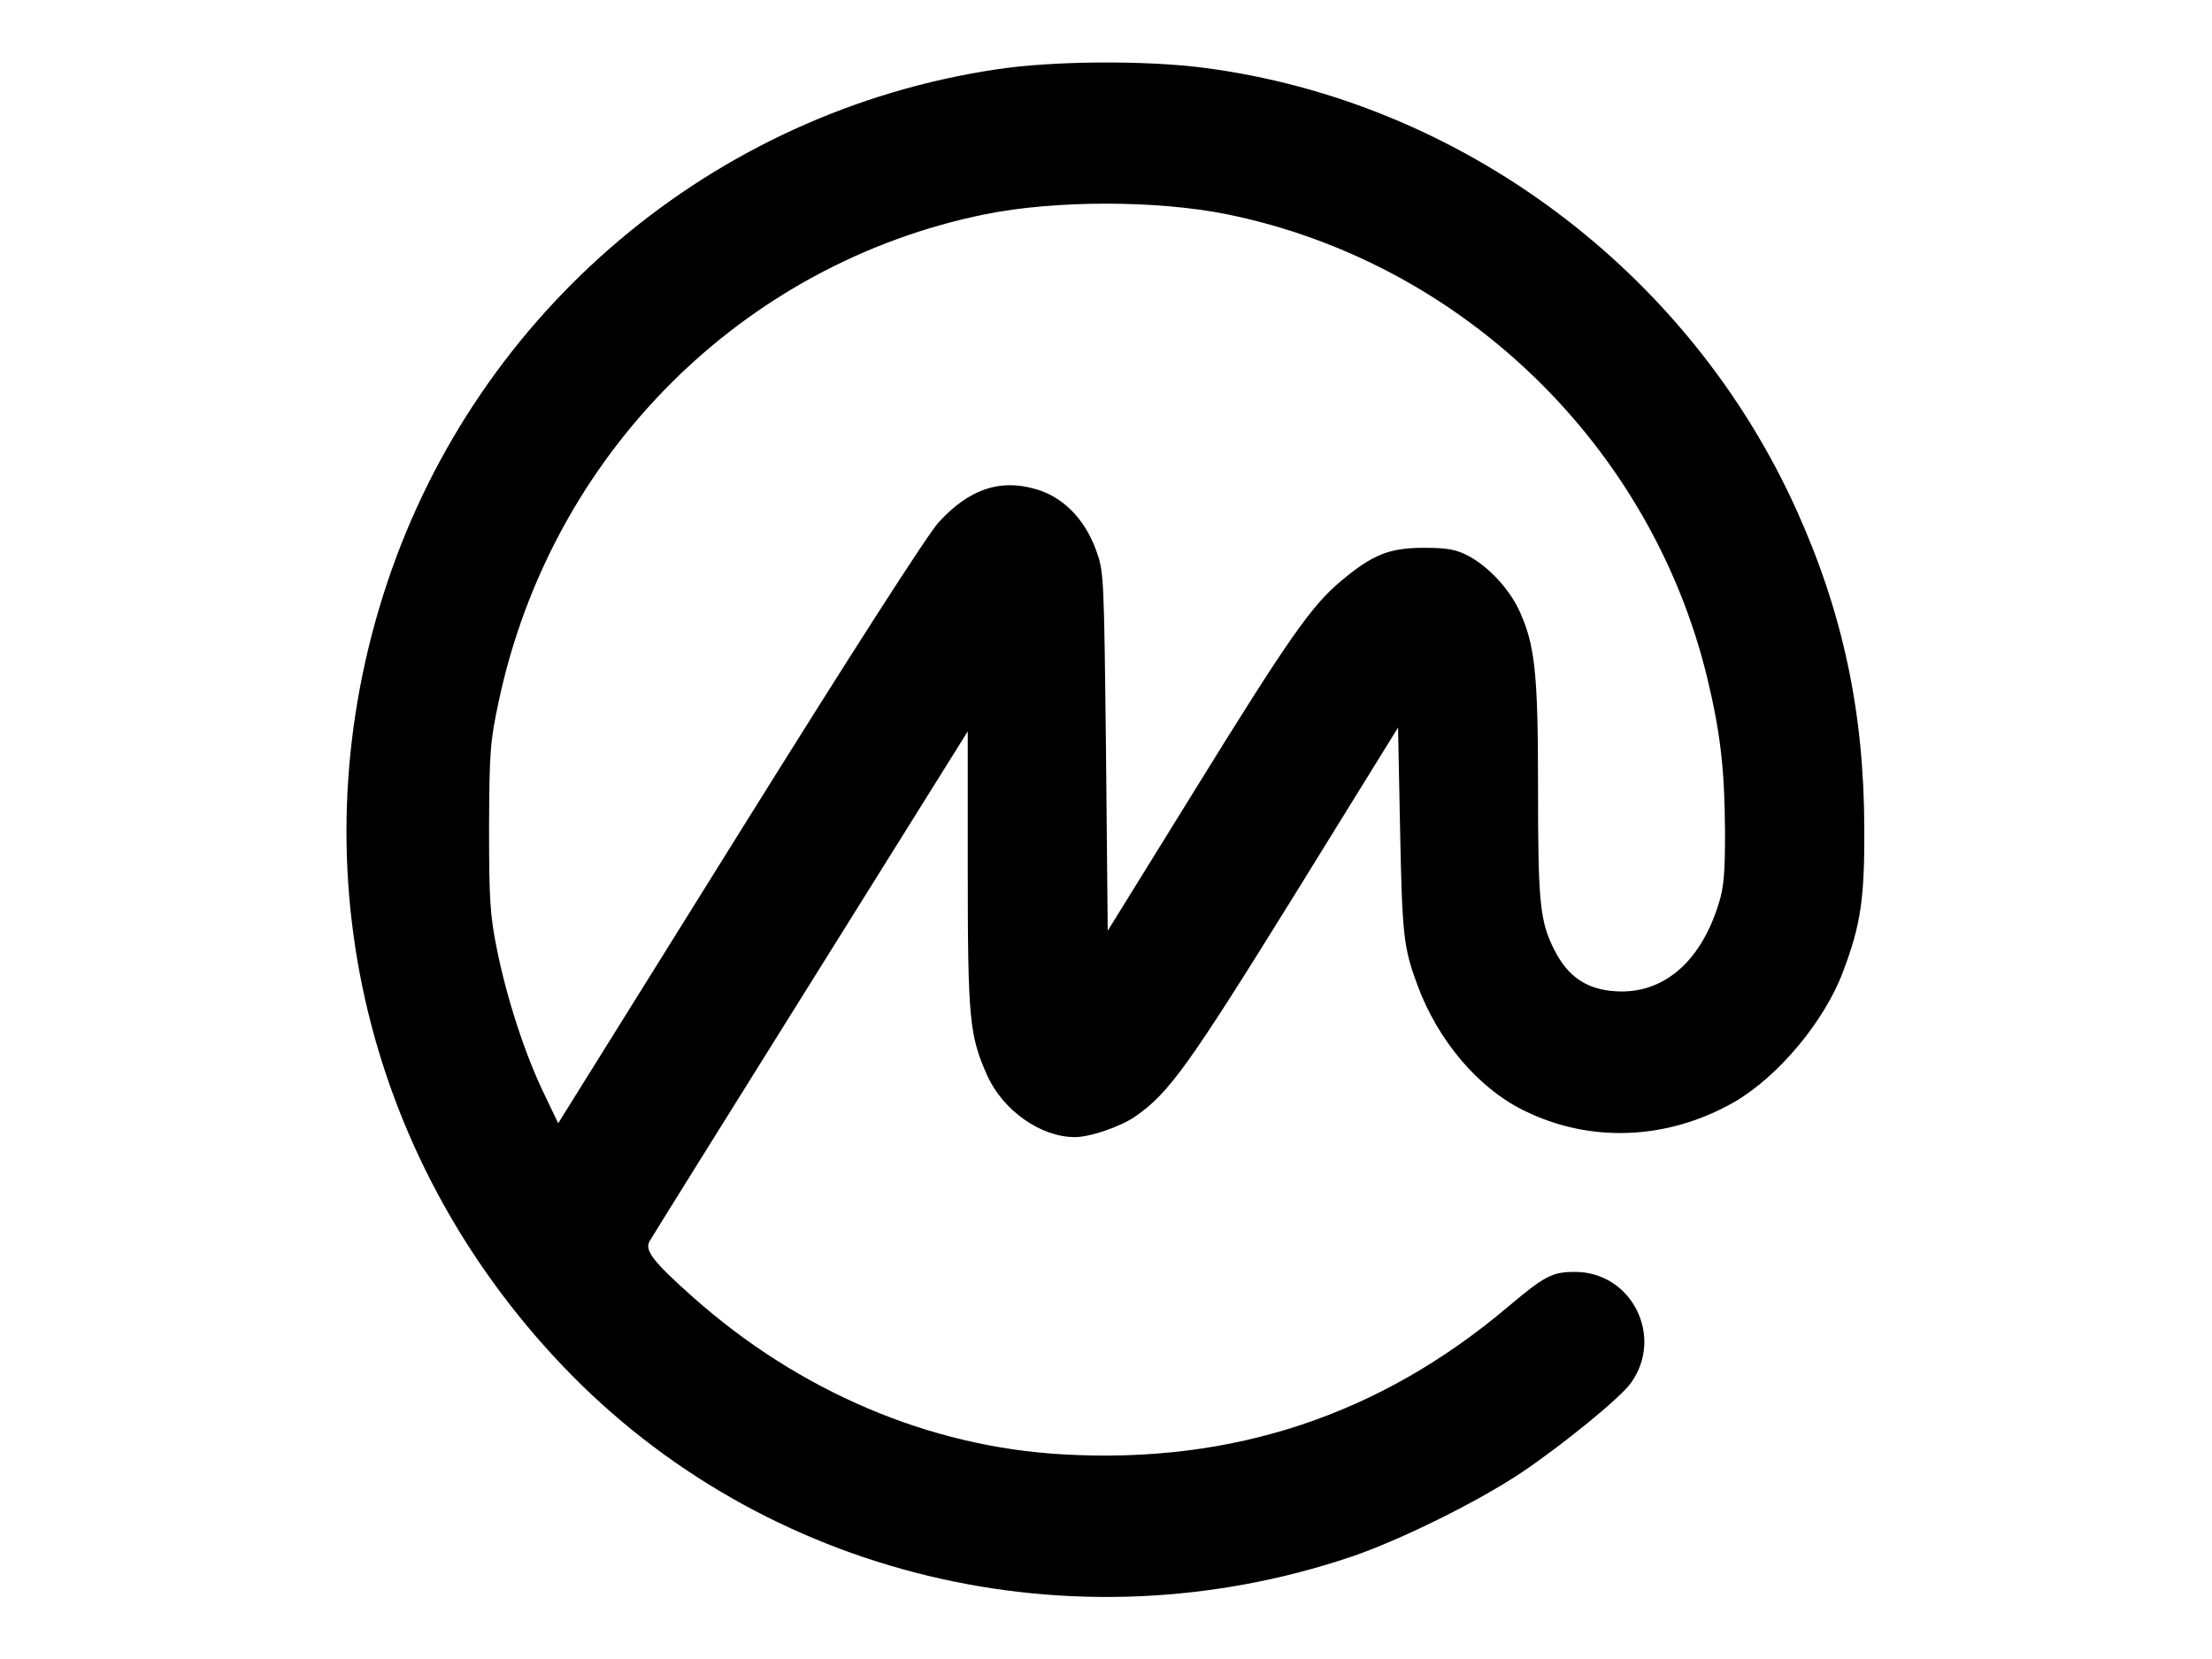 <?xml version="1.0" standalone="no"?>
<!DOCTYPE svg PUBLIC "-//W3C//DTD SVG 20010904//EN"
 "http://www.w3.org/TR/2001/REC-SVG-20010904/DTD/svg10.dtd">
<svg version="1.0" xmlns="http://www.w3.org/2000/svg"
 width="640pt" height="480pt" viewBox="0 0 640 480"
 preserveAspectRatio="xMidYMid meet">

<g transform="translate(0,480) scale(0.1,-0.1)"
fill="#000000" stroke="none">
<path d="M2881 4599 c-818 -123 -1498 -698 -1761 -1486 -266 -799 -74 -1655
509 -2266 580 -608 1472 -824 2281 -551 141 48 362 157 490 242 118 79 289
218 319 261 96 134 2 321 -162 321 -66 0 -87 -11 -194 -101 -370 -313 -796
-455 -1286 -427 -387 21 -765 182 -1072 455 -115 102 -140 135 -126 161 5 9
214 345 465 746 l456 730 0 -400 c0 -433 5 -480 56 -595 46 -102 155 -179 254
-179 44 0 132 30 175 60 97 67 155 148 460 640 l300 485 6 -300 c6 -302 10
-337 50 -445 59 -160 175 -297 306 -362 192 -96 417 -87 610 23 128 74 262
234 316 379 51 135 62 211 61 415 -1 335 -62 622 -196 919 -312 692 -972 1184
-1716 1280 -170 22 -440 20 -601 -5z m669 -419 c679 -138 1227 -668 1390
-1343 38 -159 50 -263 51 -444 0 -120 -3 -160 -19 -210 -53 -169 -162 -260
-298 -251 -83 5 -137 42 -176 118 -43 84 -48 138 -48 472 0 336 -9 414 -56
515 -30 62 -88 124 -146 155 -35 18 -59 23 -128 23 -100 0 -148 -19 -240 -96
-85 -71 -150 -163 -425 -608 l-250 -404 -5 519 c-6 514 -6 520 -29 583 -33 90
-96 154 -175 176 -103 30 -192 0 -280 -96 -32 -35 -248 -371 -576 -897 l-525
-842 -42 88 c-54 112 -106 271 -135 414 -20 99 -23 142 -23 353 1 222 3 249
28 366 152 714 704 1266 1407 1409 203 41 497 41 700 0z"/>
</g>
</svg>
